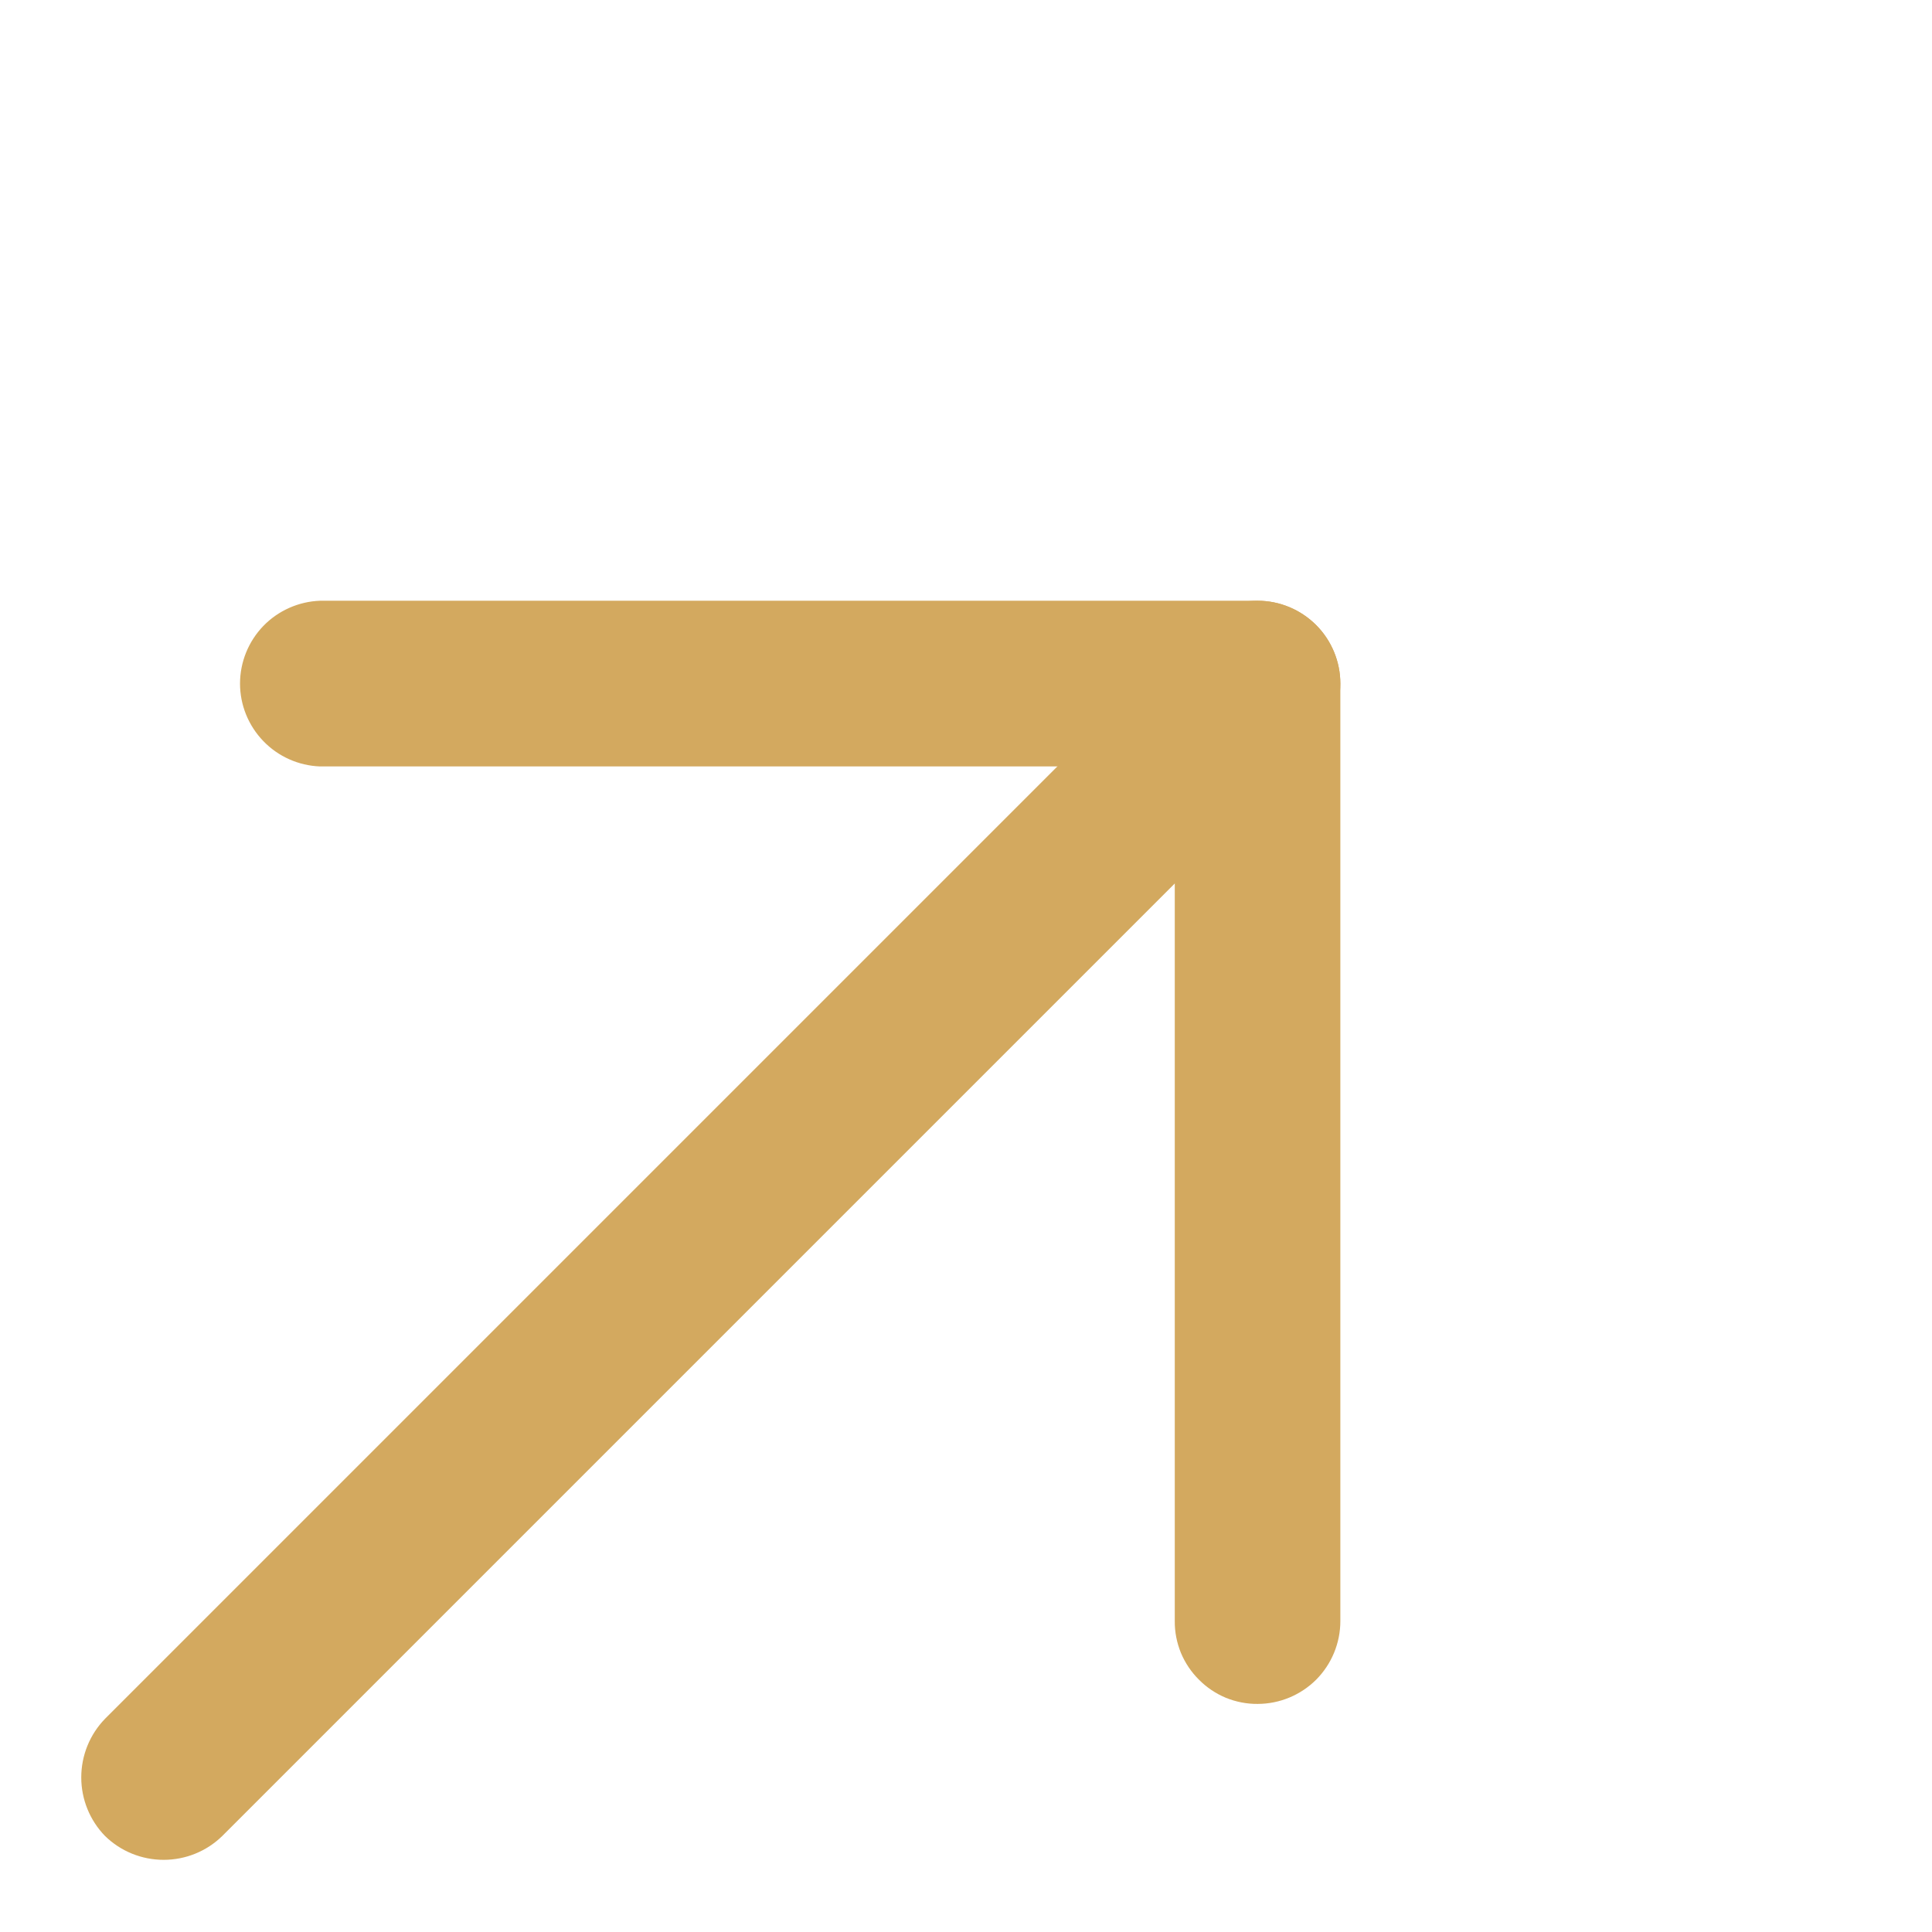 <?xml version="1.0" encoding="UTF-8"?> <svg xmlns="http://www.w3.org/2000/svg" width="17" height="17" viewBox="0 0 17 17" fill="none"><path d="M10.55 14.78C10.482 14.713 10.428 14.632 10.391 14.544C10.355 14.455 10.336 14.36 10.337 14.264L10.337 6.744L2.816 6.744C2.627 6.737 2.448 6.657 2.317 6.521C2.186 6.385 2.112 6.204 2.112 6.015C2.112 5.826 2.186 5.644 2.317 5.508C2.448 5.373 2.627 5.293 2.816 5.286L11.066 5.286C11.259 5.286 11.444 5.363 11.581 5.5C11.717 5.636 11.794 5.822 11.794 6.015L11.794 14.264C11.794 14.458 11.717 14.643 11.581 14.78C11.444 14.916 11.259 14.993 11.066 14.993C10.97 14.994 10.875 14.975 10.786 14.939C10.698 14.902 10.617 14.848 10.55 14.78Z" fill="#D3A95F"></path><path d="M0.924 16.155C0.79 16.017 0.715 15.832 0.715 15.64C0.715 15.447 0.79 15.262 0.924 15.124L10.549 5.499C10.686 5.363 10.871 5.286 11.065 5.286C11.258 5.286 11.443 5.363 11.58 5.499C11.717 5.636 11.794 5.822 11.794 6.015C11.794 6.208 11.717 6.394 11.58 6.531L1.956 16.155C1.818 16.29 1.633 16.365 1.44 16.365C1.247 16.365 1.062 16.29 0.924 16.155Z" fill="#D3A95F"></path></svg> 